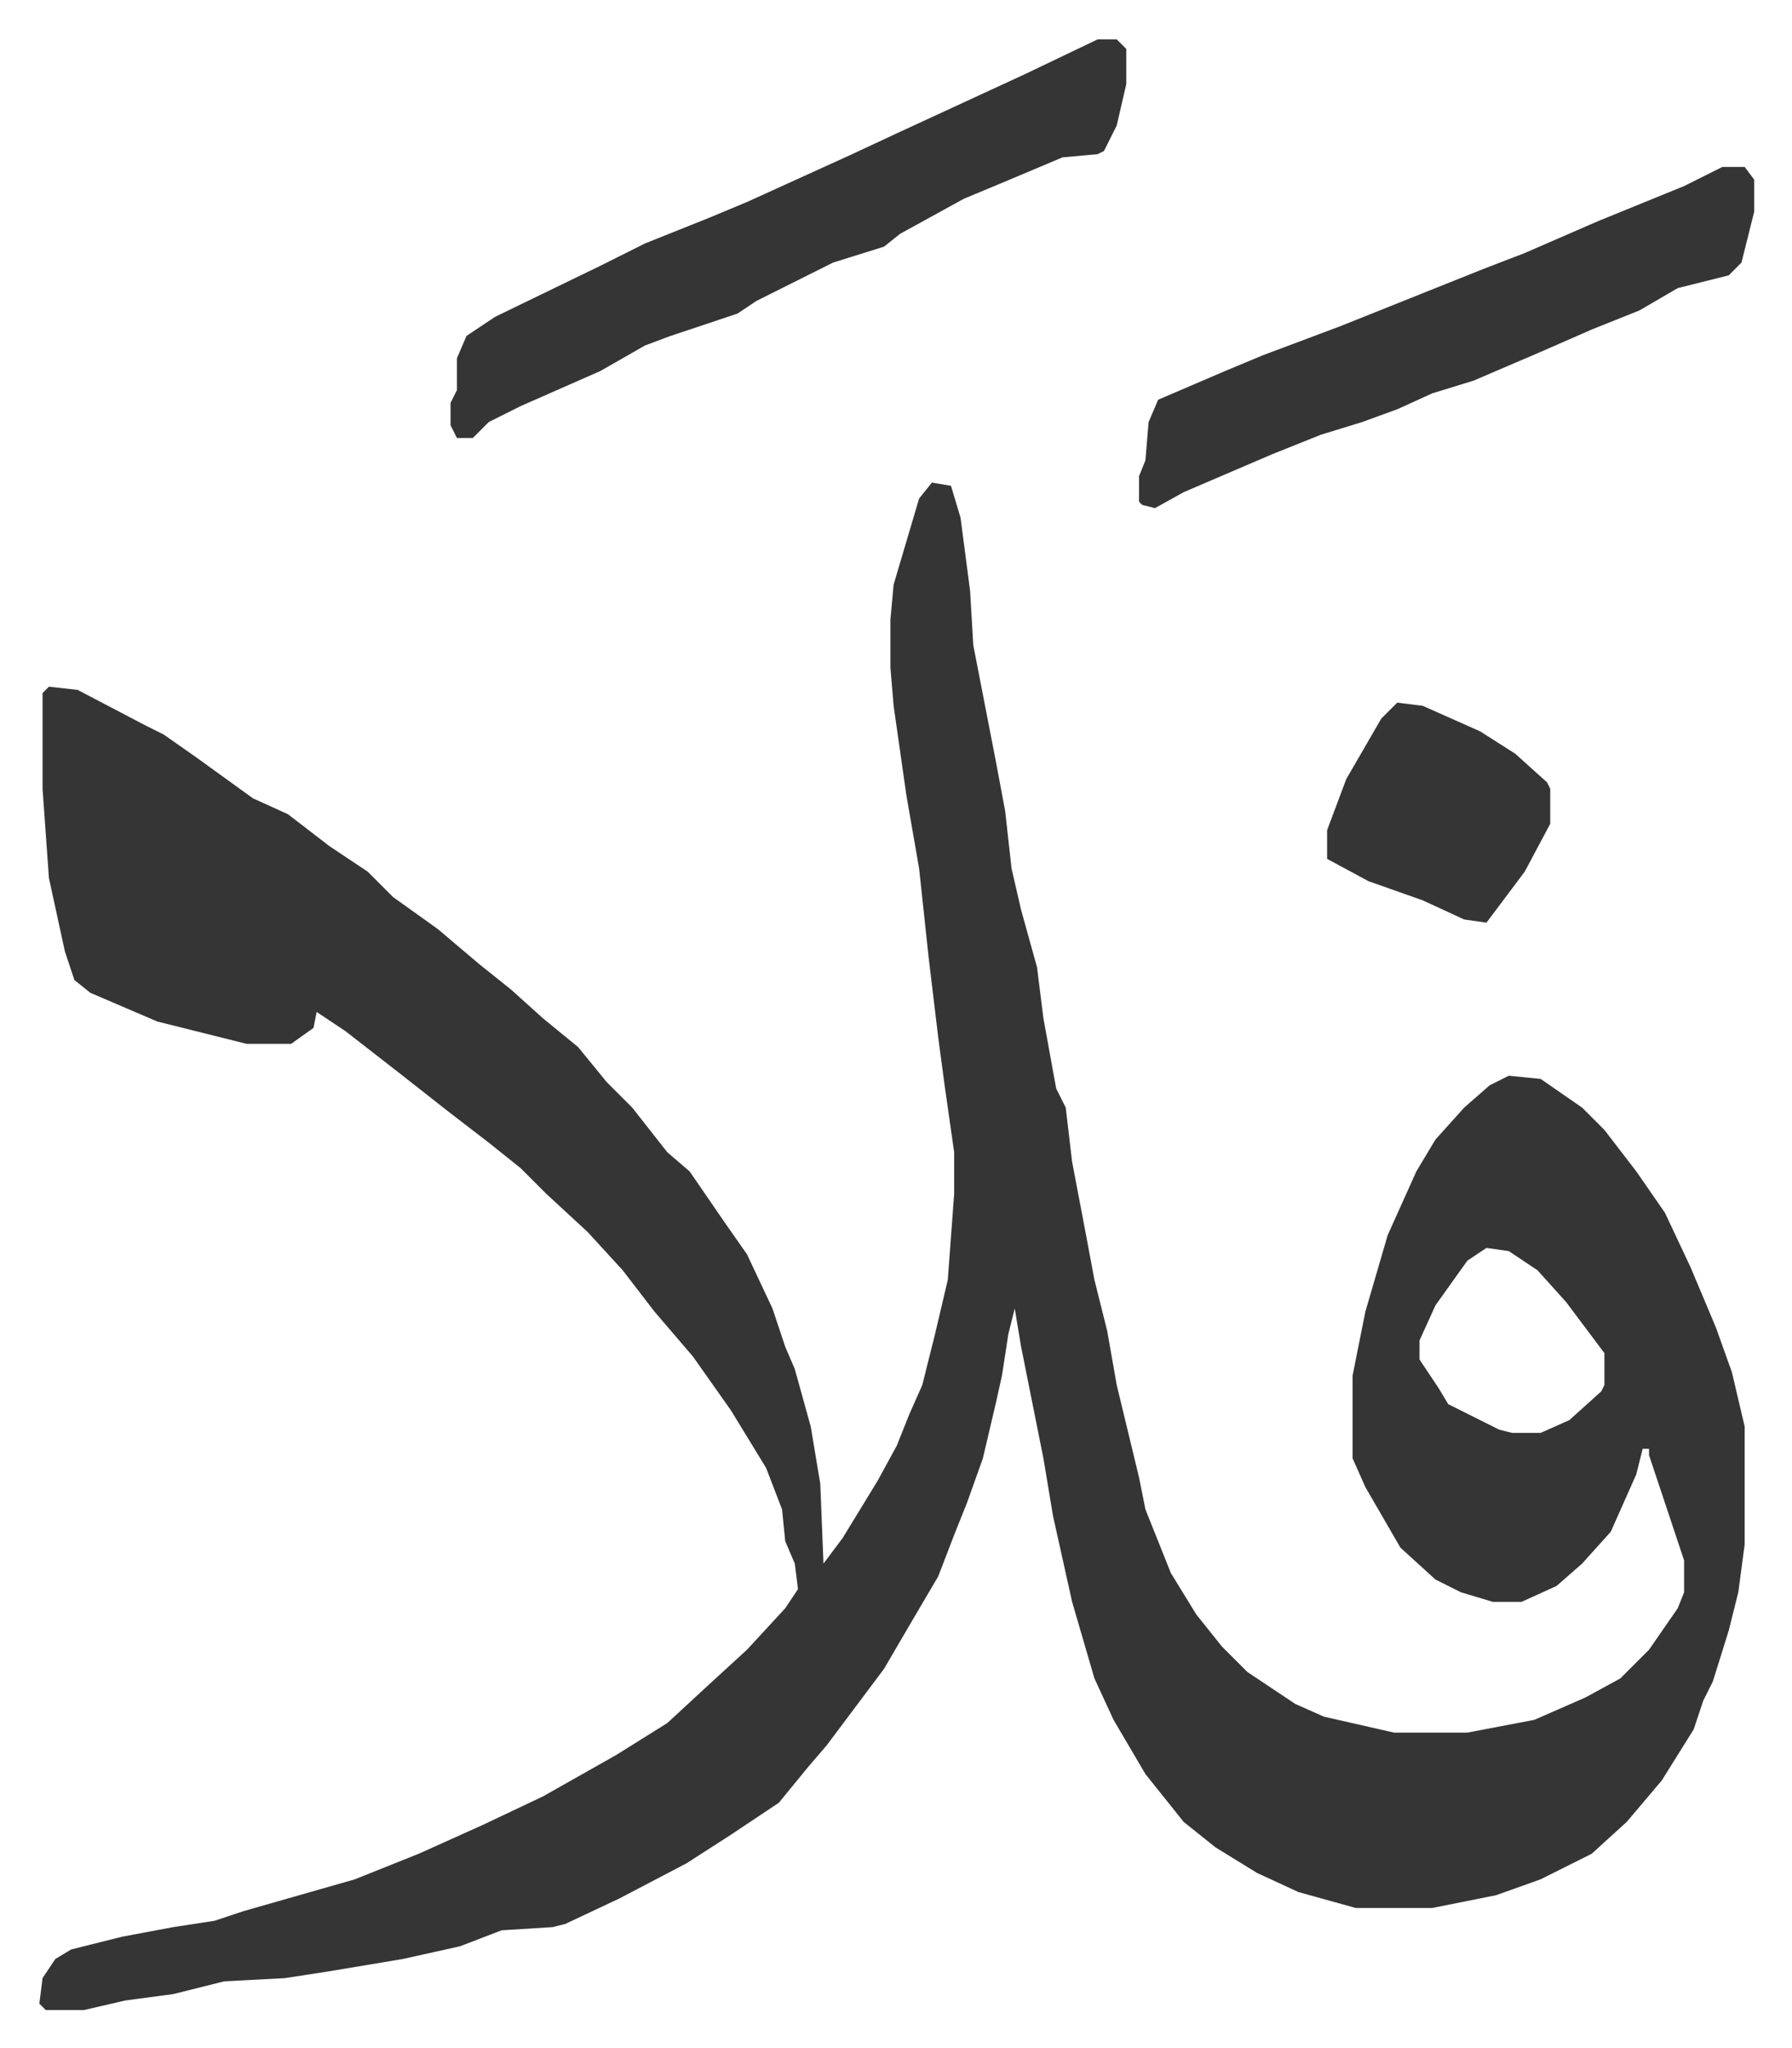 <svg xmlns="http://www.w3.org/2000/svg" role="img" viewBox="-12.35 392.65 562.20 642.20"><path fill="#353535" id="rule_normal" d="M280 544l6 1 3 10 3 23 1 17 7 36 3 16 2 18 3 13 5 18 2 16 4 22 3 6 2 17 4 21 3 16 4 16 3 17 7 29 2 10 8 20 8 13 8 10 8 8 15 10 9 4 22 5h23l21-4 16-7 11-6 9-9 9-13 2-5v-10l-11-33v-2h-2l-2 8-8 18-9 10-8 7-11 5h-9l-10-3-8-4-11-10-11-19-4-9v-26l4-20 7-24 9-20 6-10 9-10 8-7 6-3 10 1 13 9 7 7 10 13 9 13 8 17 8 19 5 14 4 17v37l-2 15-3 12-5 16-3 6-3 9-10 16-11 13-11 10-16 8-14 5-20 4h-24l-18-5-13-6-13-8-10-8-12-15-10-17-6-13-7-24-6-27-3-18-5-25-2-10-2-12-2 8-2 13-2 9-4 17-5 14-4 10-5 13-10 17-7 12-9 12-9 12-6 7-9 11-15 10-14 9-21 11-17 8-4 1-16 1-13 5-18 4-24 4-13 2-19 1-16 4-15 2-13 3H2l-2-2 1-8 4-6 5-3 16-4 16-3 13-2 9-3 21-6 14-4 20-8 20-9 19-9 23-13 16-10 13-12 12-11 12-13 4-6-1-8-3-7-1-10-5-13-11-18-12-17-12-14-10-13-11-12-13-12-8-8-10-8-13-10-14-11-18-14-9-6-1 5-7 5H65l-28-7-21-9-5-4-3-9-5-23-2-28v-30l2-2 9 1 21 11 6 3 10 7 18 13 11 5 13 10 12 8 8 8 14 10 13 11 10 8 10 9 11 9 9 11 8 8 11 14 7 6 11 16 7 10 8 17 4 12 3 7 5 18 3 18 1 25 6-8 11-18 6-11 4-10 4-9 4-16 4-17 2-27v-13l-3-21-2-15-3-25-3-28-4-23-4-28-1-12v-15l1-11 8-27zm174 240l-6 4-10 14-5 11v6l6 9 3 5 16 8 4 1h9l9-4 10-9 1-2v-10l-12-16-9-10-9-6zM332 405h6l3 3v11l-3 13-4 8-2 1-11 1-19 8-12 5-20 11-5 4-16 5-16 8-8 4-6 4-21 7-8 3-14 8-25 11-10 5-5 5h-5l-2-4v-7l2-4v-10l3-7 9-6 33-16 14-7 20-8 12-5 33-15 15-7 39-18z"/><path fill="#353535" id="rule_normal" d="M528 445h7l3 4v10l-4 16-4 4-16 4-12 7-15 6-16 7-14 6-7 3-13 4-11 5-11 4-13 4-15 6-7 3-21 9-9 5-4-1-1-1v-8l2-5 1-12 3-7 21-9 12-5 24-9 20-8 25-10 13-5 23-10 27-11zM426 613l8 1 18 8 11 7 10 9 1 2v11l-8 15-12 16-7-1-13-6-17-6-13-7v-9l6-16 11-19z"/></svg>
